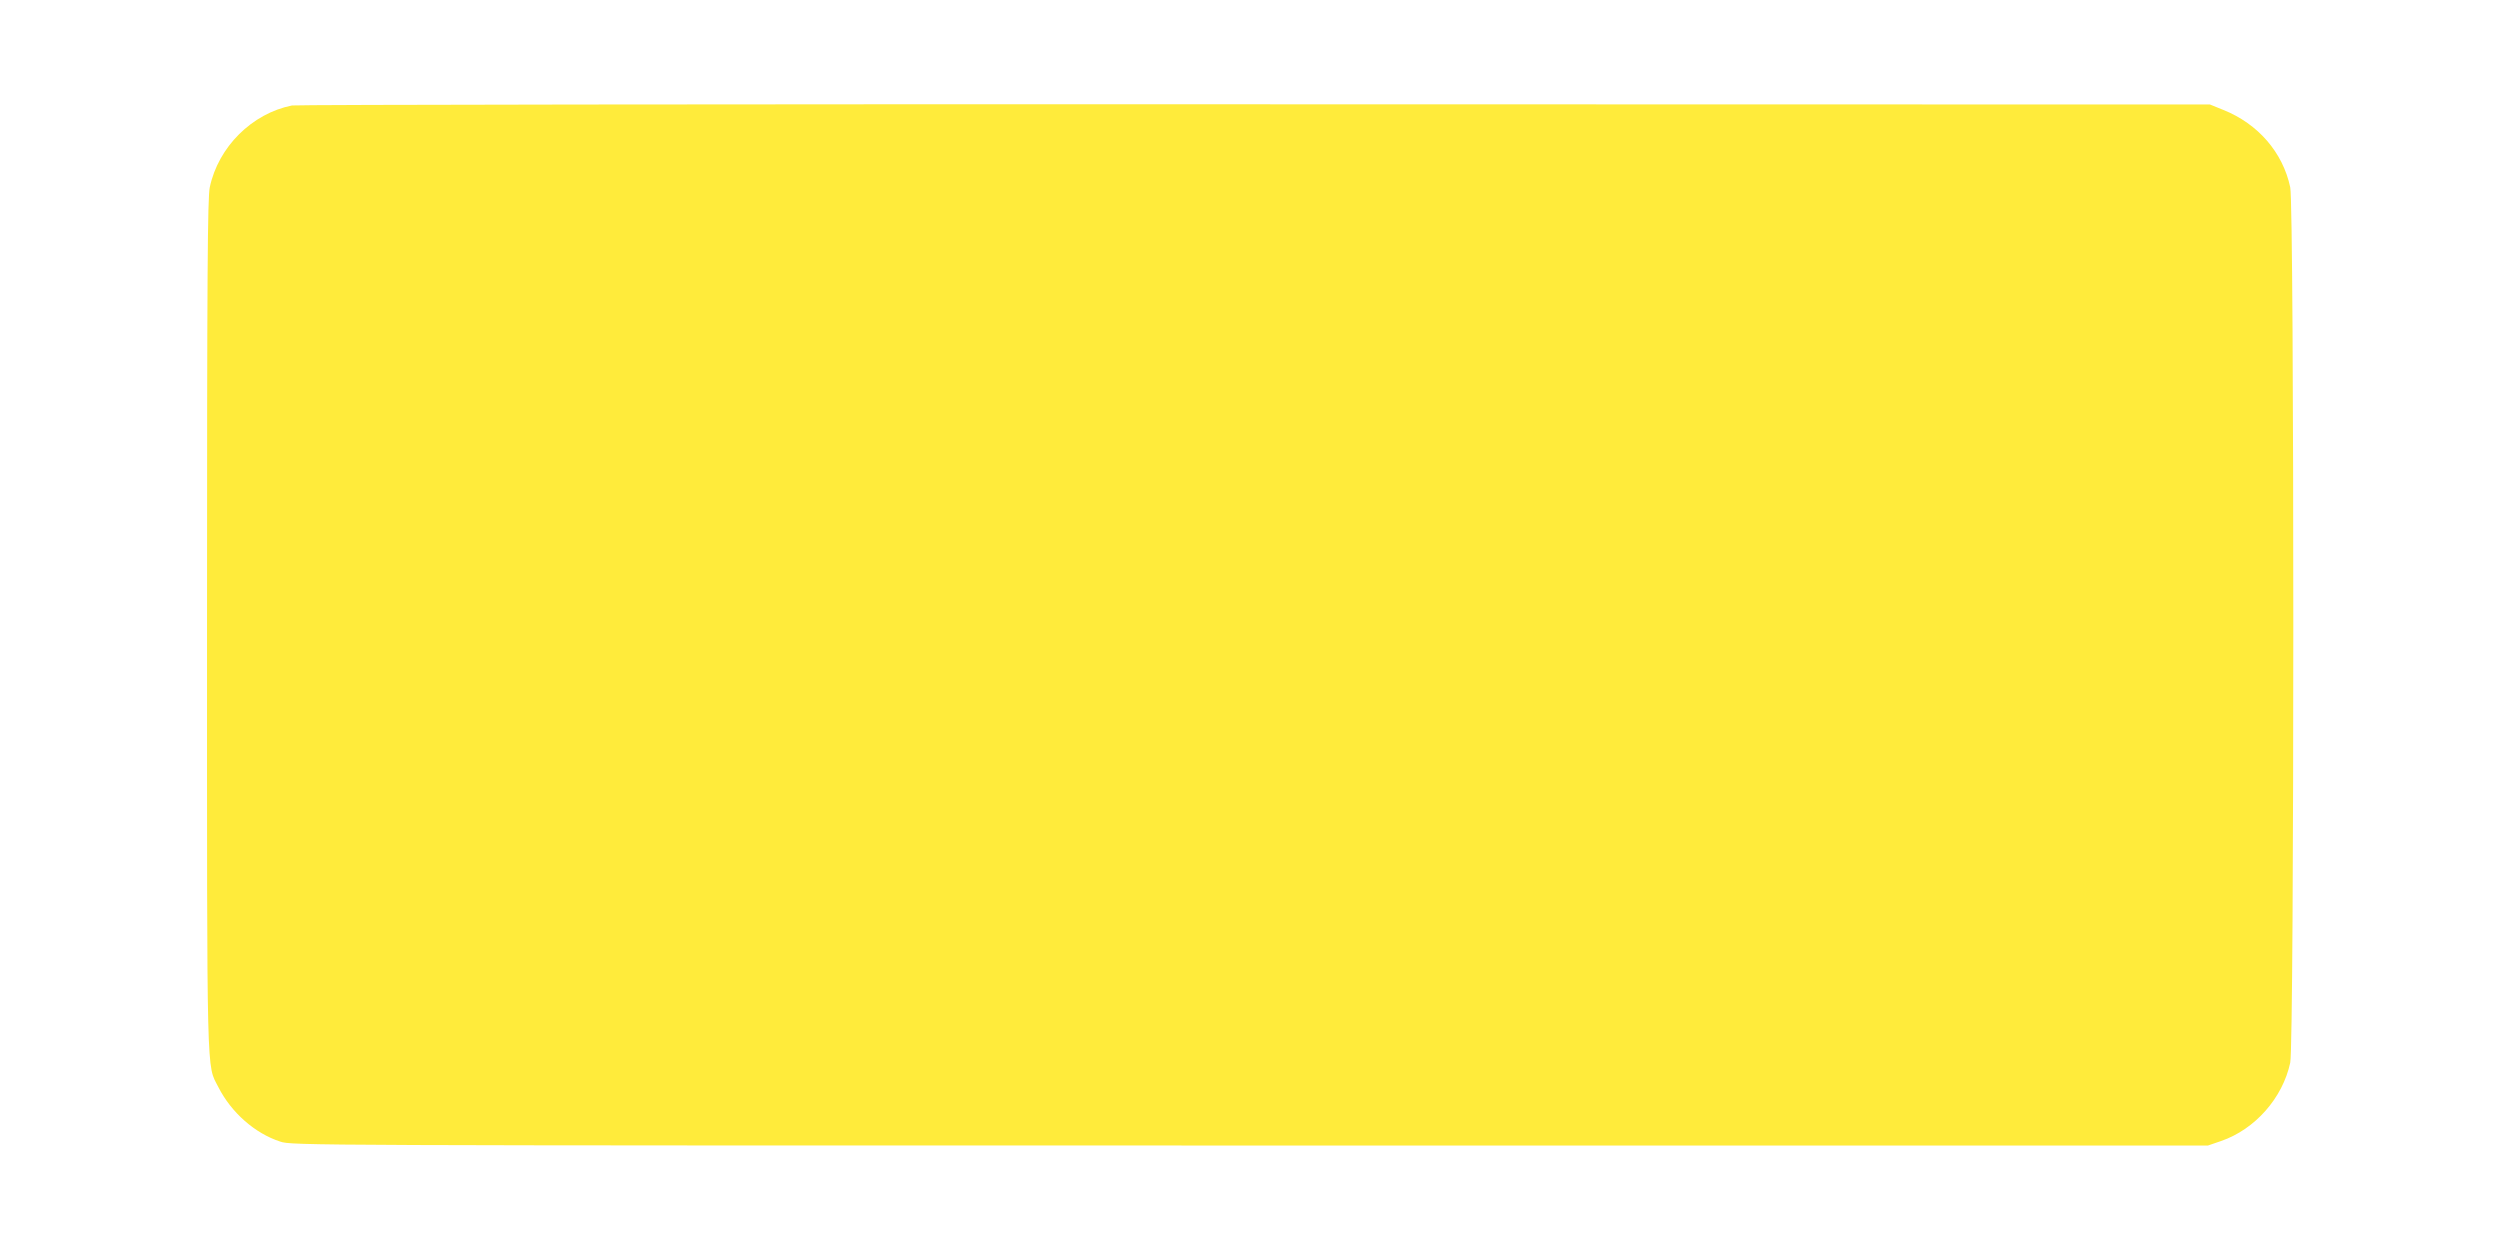 <?xml version="1.0" standalone="no"?>
<!DOCTYPE svg PUBLIC "-//W3C//DTD SVG 20010904//EN"
 "http://www.w3.org/TR/2001/REC-SVG-20010904/DTD/svg10.dtd">
<svg version="1.0" xmlns="http://www.w3.org/2000/svg"
 width="1280pt" height="641pt" viewBox="0 0 1280 641"
 preserveAspectRatio="xMidYMid meet">
<g transform="translate(0,641) scale(0.1,-0.1)"
fill="#ffeb3b" stroke="none">
<path d="M1495 5870 c-205 -41 -377 -212 -421 -419 -11 -55 -14 -411 -14
-2241 0 -2375 -3 -2246 58 -2366 66 -130 187 -237 317 -279 59 -20 122 -20
4965 -20 l4905 0 67 23 c174 60 315 220 354 401 21 99 21 4383 0 4482 -38 179
-165 325 -342 396 l-69 28 -4890 1 c-2690 1 -4908 -2 -4930 -6z"/>
</g>
</svg>
